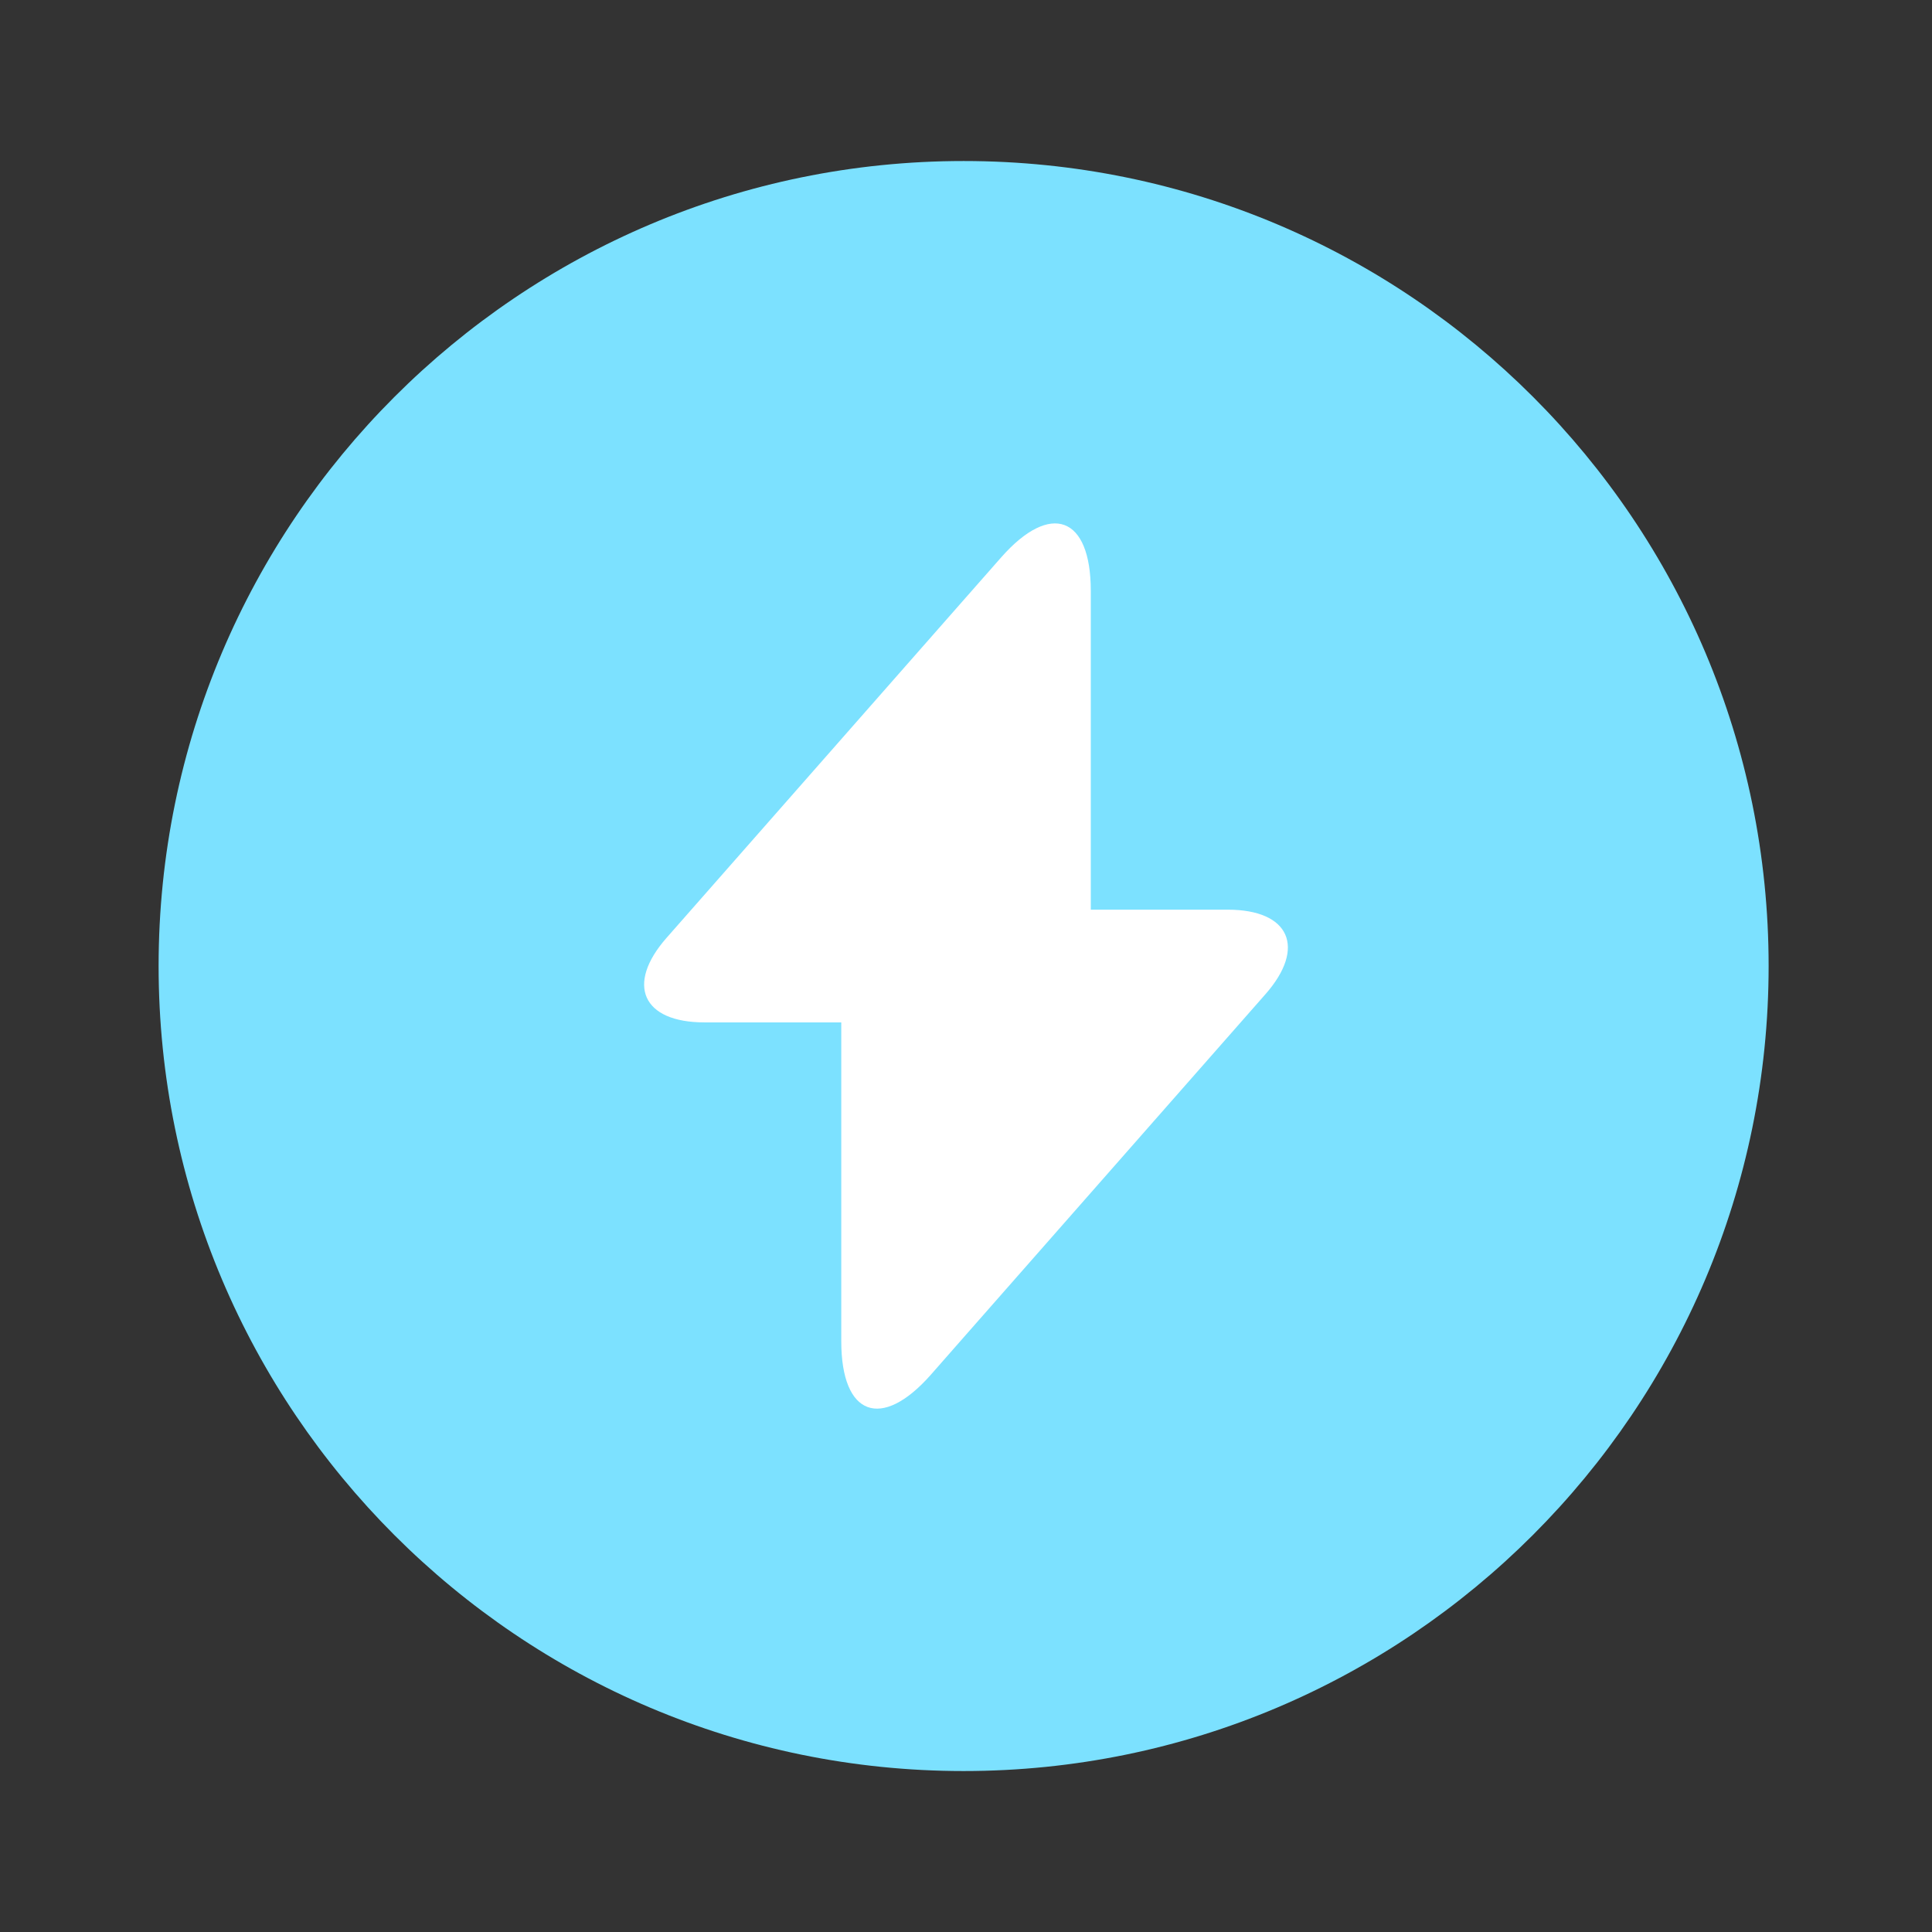 <svg xmlns="http://www.w3.org/2000/svg" width="32" height="32" fill="none"><rect width="100%" height="100%" fill="#333333" stroke="none"/><circle cx="16" cy="16" r="11" fill="#fff"/><path fill="#7CE1FF" d="M15.96 2.667C8.6 2.667 2.627 8.64 2.627 16S8.6 29.334 15.96 29.334 29.294 23.36 29.294 16c0-7.36-5.96-13.333-13.334-13.333Zm5 13.8L16 22.107l-.586.667c-.814.92-1.48.68-1.48-.56v-5.28h-2.267c-1.027 0-1.307-.627-.627-1.4L16 9.894l.587-.667c.813-.92 1.48-.68 1.48.56v5.28h2.267c1.026 0 1.306.627.626 1.4Z"/></svg>